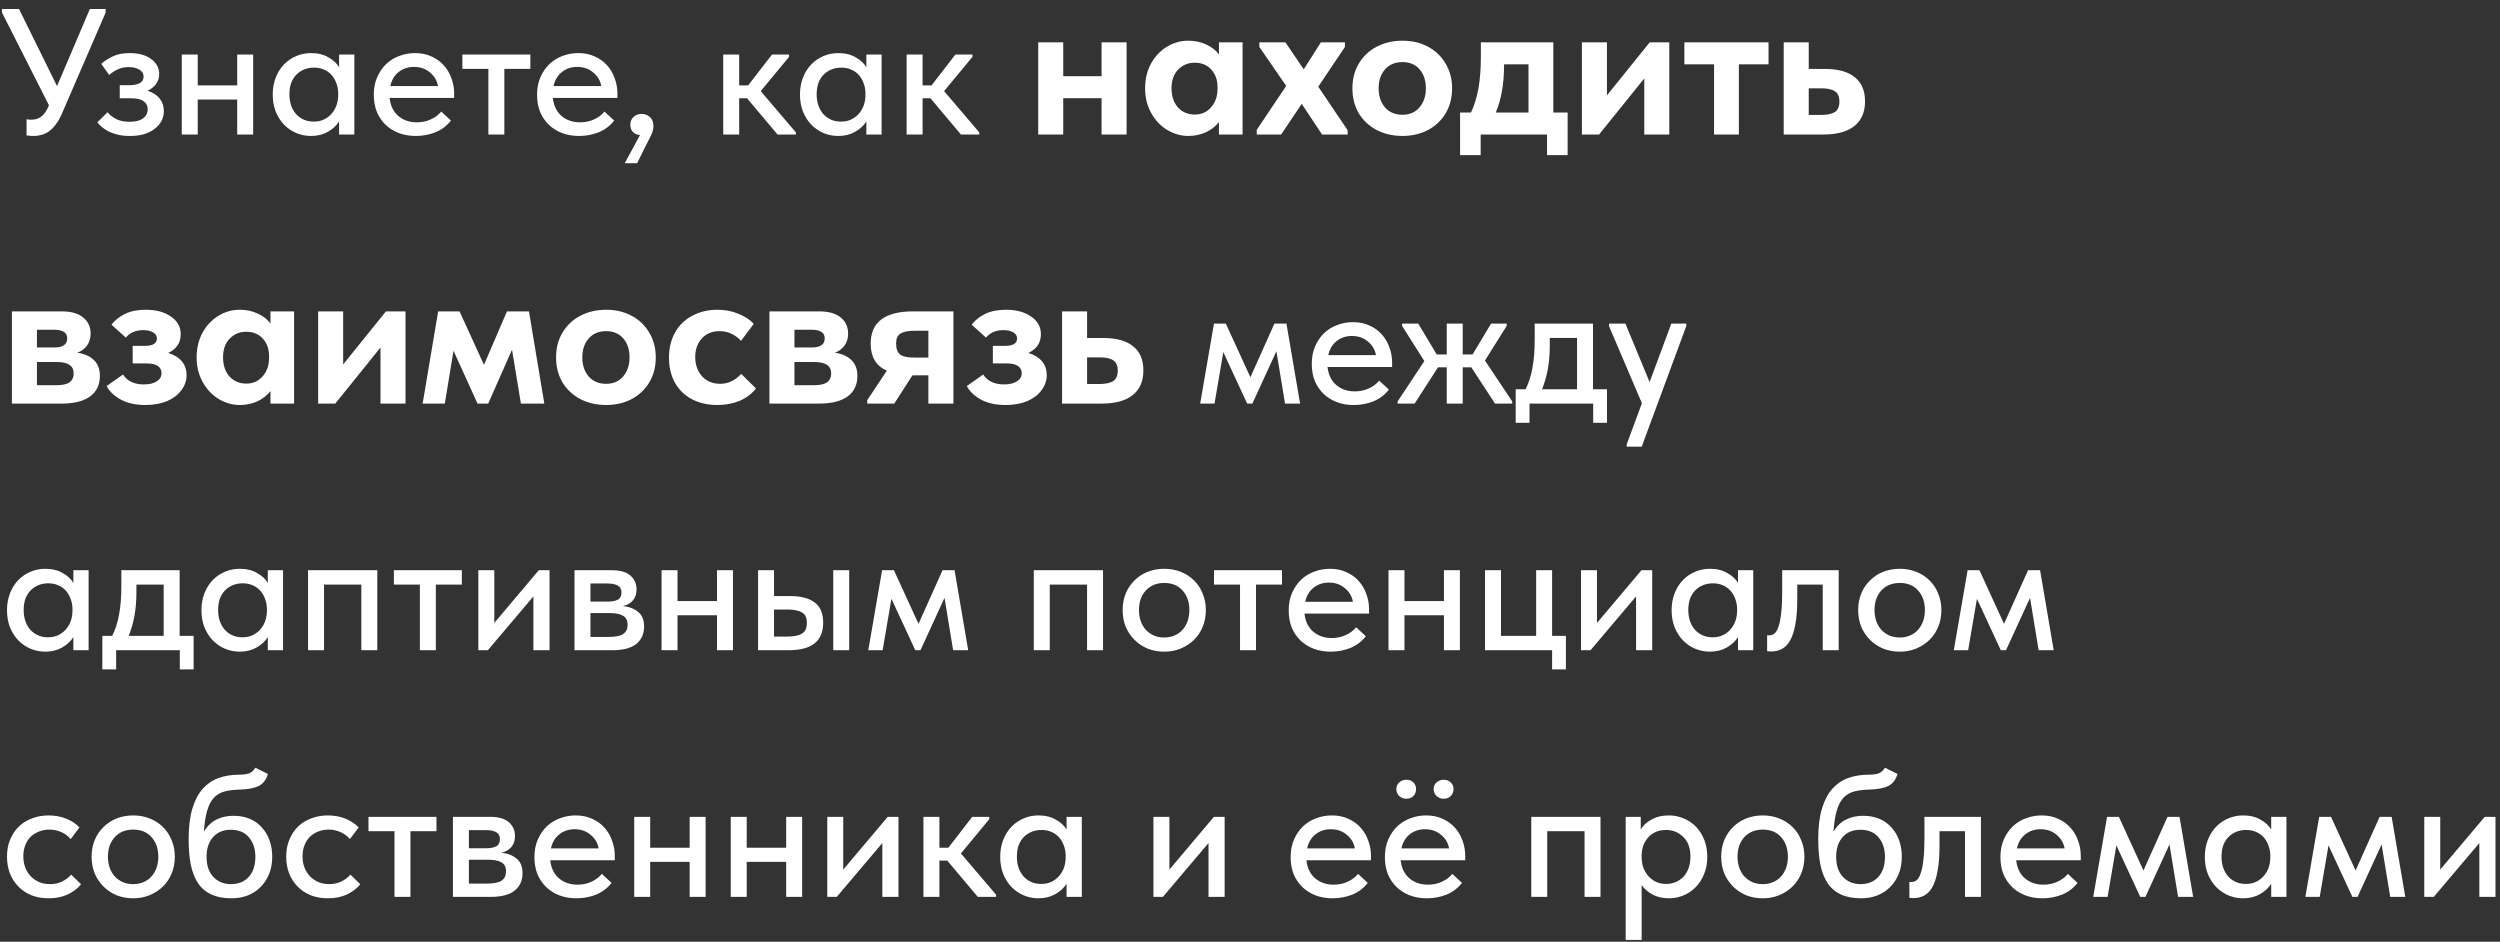<?xml version="1.0" encoding="UTF-8"?> <svg xmlns="http://www.w3.org/2000/svg" width="223" height="84" viewBox="0 0 223 84" fill="none"><rect x="0" y="0" width="223" height="84" fill="#333333" stroke="none"/><path d="M3.008 12.128C2.805 12.128 2.592 12.112 2.368 12.08V10.64C2.464 10.651 2.555 10.661 2.64 10.672C2.725 10.672 2.8 10.672 2.864 10.672C3.163 10.672 3.435 10.581 3.68 10.4C3.925 10.219 4.139 9.92 4.32 9.504L4.368 9.392L0.176 1.12V0.8H1.696L5.088 7.68L8.016 0.8H9.424V1.12L5.52 10.144C5.349 10.539 5.163 10.864 4.96 11.12C4.768 11.376 4.565 11.579 4.352 11.728C4.139 11.877 3.92 11.979 3.696 12.032C3.472 12.096 3.243 12.128 3.008 12.128ZM11.576 12.128C11.192 12.128 10.84 12.091 10.52 12.016C10.211 11.941 9.933 11.845 9.688 11.728C9.453 11.6 9.251 11.467 9.08 11.328C8.92 11.179 8.787 11.04 8.68 10.912L9.592 10.016C9.795 10.261 10.056 10.464 10.376 10.624C10.696 10.784 11.091 10.864 11.56 10.864C12.083 10.864 12.483 10.763 12.76 10.56C13.037 10.357 13.176 10.085 13.176 9.744C13.176 9.456 13.059 9.221 12.824 9.04C12.589 8.859 12.216 8.768 11.704 8.768H10.68V7.6H11.512C11.907 7.6 12.222 7.541 12.456 7.424C12.691 7.296 12.808 7.093 12.808 6.816C12.808 6.56 12.68 6.357 12.424 6.208C12.179 6.059 11.859 5.984 11.464 5.984C11.123 5.984 10.808 6.048 10.52 6.176C10.243 6.304 9.981 6.475 9.736 6.688L9.032 5.696C9.299 5.451 9.635 5.232 10.04 5.04C10.445 4.837 10.952 4.736 11.56 4.736C12.371 4.736 13.011 4.912 13.48 5.264C13.96 5.616 14.2 6.064 14.2 6.608C14.2 6.949 14.104 7.248 13.912 7.504C13.731 7.749 13.48 7.947 13.16 8.096C13.64 8.245 14.003 8.48 14.248 8.8C14.493 9.109 14.616 9.477 14.616 9.904C14.616 10.213 14.547 10.507 14.408 10.784C14.27 11.051 14.067 11.285 13.8 11.488C13.544 11.691 13.229 11.851 12.856 11.968C12.483 12.075 12.056 12.128 11.576 12.128ZM21.158 8.88H17.638V12H16.214V4.864H17.638V7.616H21.158V4.864H22.582V12H21.158V8.88ZM27.735 12.128C27.287 12.128 26.855 12.043 26.439 11.872C26.034 11.701 25.671 11.456 25.351 11.136C25.042 10.816 24.791 10.427 24.599 9.968C24.418 9.509 24.327 8.997 24.327 8.432C24.327 7.877 24.418 7.371 24.599 6.912C24.78 6.453 25.026 6.064 25.335 5.744C25.645 5.424 26.002 5.179 26.407 5.008C26.823 4.827 27.266 4.736 27.735 4.736C28.354 4.736 28.877 4.864 29.303 5.12C29.741 5.365 30.055 5.659 30.247 6V4.864H31.607V12H30.247V10.832C30.012 11.205 29.677 11.515 29.239 11.76C28.812 12.005 28.311 12.128 27.735 12.128ZM27.975 10.848C28.327 10.848 28.637 10.784 28.903 10.656C29.18 10.517 29.41 10.341 29.591 10.128C29.783 9.904 29.927 9.653 30.023 9.376C30.119 9.088 30.167 8.789 30.167 8.48V8.24C30.157 7.941 30.098 7.659 29.991 7.392C29.895 7.125 29.756 6.891 29.575 6.688C29.394 6.485 29.17 6.325 28.903 6.208C28.637 6.091 28.338 6.032 28.007 6.032C27.698 6.032 27.41 6.085 27.143 6.192C26.877 6.299 26.642 6.453 26.439 6.656C26.247 6.848 26.093 7.093 25.975 7.392C25.869 7.691 25.815 8.032 25.815 8.416C25.815 8.789 25.869 9.125 25.975 9.424C26.082 9.723 26.231 9.979 26.423 10.192C26.615 10.395 26.839 10.555 27.095 10.672C27.362 10.789 27.655 10.848 27.975 10.848ZM37.087 12.128C36.543 12.128 36.041 12.043 35.583 11.872C35.135 11.701 34.74 11.456 34.399 11.136C34.068 10.816 33.807 10.432 33.615 9.984C33.433 9.525 33.343 9.013 33.343 8.448C33.343 7.861 33.444 7.339 33.647 6.88C33.849 6.421 34.116 6.032 34.447 5.712C34.788 5.392 35.177 5.152 35.615 4.992C36.063 4.821 36.532 4.736 37.023 4.736C37.577 4.736 38.068 4.837 38.495 5.04C38.932 5.232 39.3 5.499 39.599 5.84C39.897 6.171 40.121 6.555 40.271 6.992C40.431 7.419 40.511 7.867 40.511 8.336V8.736H34.751C34.825 9.419 35.081 9.952 35.519 10.336C35.967 10.72 36.521 10.912 37.183 10.912C37.631 10.912 38.041 10.827 38.415 10.656C38.799 10.485 39.113 10.251 39.359 9.952L40.223 10.752C39.871 11.211 39.417 11.557 38.863 11.792C38.308 12.016 37.716 12.128 37.087 12.128ZM36.927 5.968C36.393 5.968 35.935 6.123 35.551 6.432C35.177 6.731 34.932 7.147 34.815 7.68H39.071C38.985 7.189 38.745 6.784 38.351 6.464C37.967 6.133 37.492 5.968 36.927 5.968ZM43.563 6.144H41.243V4.864H47.307V6.144H44.987V12H43.563V6.144ZM51.649 12.128C51.105 12.128 50.604 12.043 50.145 11.872C49.697 11.701 49.303 11.456 48.961 11.136C48.631 10.816 48.369 10.432 48.177 9.984C47.996 9.525 47.905 9.013 47.905 8.448C47.905 7.861 48.007 7.339 48.209 6.88C48.412 6.421 48.679 6.032 49.009 5.712C49.351 5.392 49.74 5.152 50.177 4.992C50.625 4.821 51.095 4.736 51.585 4.736C52.14 4.736 52.631 4.837 53.057 5.04C53.495 5.232 53.863 5.499 54.161 5.84C54.46 6.171 54.684 6.555 54.833 6.992C54.993 7.419 55.073 7.867 55.073 8.336V8.736H49.313C49.388 9.419 49.644 9.952 50.081 10.336C50.529 10.72 51.084 10.912 51.745 10.912C52.193 10.912 52.604 10.827 52.977 10.656C53.361 10.485 53.676 10.251 53.921 9.952L54.785 10.752C54.433 11.211 53.98 11.557 53.425 11.792C52.871 12.016 52.279 12.128 51.649 12.128ZM51.489 5.968C50.956 5.968 50.497 6.123 50.113 6.432C49.74 6.731 49.495 7.147 49.377 7.68H53.633C53.548 7.189 53.308 6.784 52.913 6.464C52.529 6.133 52.055 5.968 51.489 5.968ZM57.087 12.048C56.799 12.016 56.58 11.915 56.431 11.744C56.292 11.573 56.223 11.371 56.223 11.136C56.223 10.848 56.319 10.613 56.511 10.432C56.714 10.251 56.948 10.16 57.215 10.16C57.524 10.16 57.78 10.256 57.983 10.448C58.186 10.64 58.287 10.901 58.287 11.232C58.287 11.509 58.207 11.808 58.047 12.128C57.887 12.459 57.674 12.88 57.407 13.392L56.831 14.56H55.727L57.087 12.048ZM64.511 4.864H65.935V7.616H66.735L68.863 4.864H70.383V5.072L67.855 8.128L70.991 11.808V12H69.359L66.639 8.768H65.935V12H64.511V4.864ZM74.766 12.128C74.318 12.128 73.886 12.043 73.47 11.872C73.065 11.701 72.702 11.456 72.382 11.136C72.073 10.816 71.822 10.427 71.63 9.968C71.449 9.509 71.358 8.997 71.358 8.432C71.358 7.877 71.449 7.371 71.63 6.912C71.812 6.453 72.057 6.064 72.366 5.744C72.676 5.424 73.033 5.179 73.438 5.008C73.854 4.827 74.297 4.736 74.766 4.736C75.385 4.736 75.908 4.864 76.334 5.12C76.772 5.365 77.086 5.659 77.278 6V4.864H78.638V12H77.278V10.832C77.044 11.205 76.708 11.515 76.27 11.76C75.844 12.005 75.342 12.128 74.766 12.128ZM75.006 10.848C75.358 10.848 75.668 10.784 75.934 10.656C76.212 10.517 76.441 10.341 76.622 10.128C76.814 9.904 76.958 9.653 77.054 9.376C77.15 9.088 77.198 8.789 77.198 8.48V8.24C77.188 7.941 77.129 7.659 77.022 7.392C76.926 7.125 76.788 6.891 76.606 6.688C76.425 6.485 76.201 6.325 75.934 6.208C75.668 6.091 75.369 6.032 75.038 6.032C74.729 6.032 74.441 6.085 74.174 6.192C73.908 6.299 73.673 6.453 73.47 6.656C73.278 6.848 73.124 7.093 73.006 7.392C72.9 7.691 72.846 8.032 72.846 8.416C72.846 8.789 72.9 9.125 73.006 9.424C73.113 9.723 73.262 9.979 73.454 10.192C73.646 10.395 73.87 10.555 74.126 10.672C74.393 10.789 74.686 10.848 75.006 10.848ZM80.87 4.864H82.294V7.616H83.094L85.222 4.864H86.742V5.072L84.214 8.128L87.35 11.808V12H85.718L82.998 8.768H82.294V12H80.87V4.864ZM98.261 3.774H100.493V12H98.261V8.76H94.841V12H92.609V3.774H94.841V6.798H98.261V3.774ZM108.731 3.774H110.837V12H108.731V10.884C108.431 11.268 108.041 11.574 107.561 11.802C107.081 12.018 106.559 12.126 105.995 12.126C105.335 12.126 104.705 11.946 104.105 11.586C103.517 11.226 103.043 10.722 102.683 10.074C102.323 9.426 102.143 8.694 102.143 7.878C102.143 7.062 102.317 6.33 102.665 5.682C103.025 5.034 103.499 4.53 104.087 4.17C104.675 3.81 105.311 3.63 105.995 3.63C106.583 3.63 107.117 3.744 107.597 3.972C108.077 4.188 108.455 4.482 108.731 4.854V3.774ZM108.605 7.914V7.77C108.605 7.134 108.419 6.612 108.047 6.204C107.675 5.796 107.183 5.592 106.571 5.592C105.983 5.592 105.491 5.796 105.095 6.204C104.699 6.6 104.501 7.158 104.501 7.878C104.501 8.586 104.693 9.156 105.077 9.588C105.473 10.008 105.971 10.218 106.571 10.218C107.171 10.218 107.657 10.002 108.029 9.57C108.413 9.138 108.605 8.586 108.605 7.914ZM120.2 11.604L120.218 12H117.932L116.114 9.264L114.278 12H112.1V11.586L114.728 7.662L112.334 4.188V3.774H114.656L116.294 6.186L117.824 3.774H119.966V4.188L117.59 7.734L120.2 11.604ZM120.635 7.878C120.635 7.038 120.827 6.3 121.211 5.664C121.595 5.016 122.123 4.518 122.795 4.17C123.479 3.81 124.247 3.63 125.099 3.63C125.951 3.63 126.713 3.81 127.385 4.17C128.057 4.53 128.579 5.034 128.951 5.682C129.335 6.318 129.527 7.05 129.527 7.878C129.527 8.718 129.335 9.462 128.951 10.11C128.567 10.746 128.039 11.244 127.367 11.604C126.695 11.952 125.939 12.126 125.099 12.126C124.235 12.126 123.461 11.946 122.777 11.586C122.105 11.226 121.577 10.728 121.193 10.092C120.821 9.444 120.635 8.706 120.635 7.878ZM127.187 7.878C127.187 7.182 127.001 6.618 126.629 6.186C126.257 5.754 125.747 5.538 125.099 5.538C124.439 5.538 123.917 5.76 123.533 6.204C123.161 6.636 122.975 7.194 122.975 7.878C122.975 8.562 123.161 9.126 123.533 9.57C123.917 10.014 124.439 10.236 125.099 10.236C125.735 10.236 126.239 10.02 126.611 9.588C126.995 9.144 127.187 8.574 127.187 7.878ZM138.555 10.038H139.833V13.836H137.997V12H132.075V13.836H130.239V10.038H131.211C131.511 9.402 131.733 8.682 131.877 7.878C132.021 7.074 132.093 6.126 132.093 5.034V3.774H138.555V10.038ZM134.163 5.79C134.163 7.458 133.917 8.874 133.425 10.038H136.341V5.736H134.163V5.79ZM143.339 8.508L147.155 3.774H148.901V12H146.669V6.996L142.637 12H141.107V3.774H143.339V8.508ZM155.107 12H152.893V5.736H150.247V3.774H157.753V5.736H155.107V12ZM159.107 12V3.774H161.339V6.15H162.797C163.961 6.15 164.843 6.396 165.443 6.888C166.055 7.368 166.361 8.088 166.361 9.048C166.361 10.008 166.043 10.74 165.407 11.244C164.783 11.748 163.853 12 162.617 12H159.107ZM162.401 10.254C162.965 10.254 163.385 10.17 163.661 10.002C163.937 9.822 164.075 9.504 164.075 9.048C164.075 8.616 163.943 8.316 163.679 8.148C163.427 7.968 163.025 7.878 162.473 7.878H161.339V10.254H162.401ZM8.91 33.534C8.91 34.326 8.616 34.938 8.028 35.37C7.44 35.79 6.594 36 5.49 36H1.062V27.774H5.508C6.336 27.774 6.972 27.954 7.416 28.314C7.86 28.674 8.082 29.154 8.082 29.754C8.082 30.174 7.974 30.534 7.758 30.834C7.542 31.122 7.254 31.332 6.894 31.464C7.518 31.548 8.01 31.764 8.37 32.112C8.73 32.448 8.91 32.922 8.91 33.534ZM4.824 29.412H3.294V30.996H4.842C5.61 30.996 5.994 30.726 5.994 30.186C5.994 29.922 5.898 29.73 5.706 29.61C5.514 29.478 5.22 29.412 4.824 29.412ZM5.004 34.362C5.556 34.362 5.952 34.278 6.192 34.11C6.444 33.93 6.57 33.666 6.57 33.318C6.57 32.958 6.444 32.7 6.192 32.544C5.952 32.376 5.574 32.292 5.058 32.292H3.294V34.362H5.004ZM16.641 33.462C16.641 33.954 16.485 34.404 16.173 34.812C15.873 35.22 15.447 35.544 14.895 35.784C14.343 36.012 13.701 36.126 12.969 36.126C12.081 36.126 11.337 35.958 10.737 35.622C10.149 35.286 9.741 34.89 9.513 34.434L10.971 33.408C11.355 33.996 11.973 34.29 12.825 34.29C13.317 34.29 13.701 34.2 13.977 34.02C14.265 33.84 14.409 33.594 14.409 33.282C14.409 33.018 14.301 32.808 14.085 32.652C13.869 32.496 13.533 32.418 13.077 32.418H11.835V30.852H12.915C13.635 30.852 13.995 30.63 13.995 30.186C13.995 29.958 13.881 29.778 13.653 29.646C13.437 29.514 13.143 29.448 12.771 29.448C12.111 29.448 11.595 29.67 11.223 30.114L9.945 28.962C10.245 28.566 10.641 28.248 11.133 28.008C11.637 27.756 12.261 27.63 13.005 27.63C13.929 27.63 14.679 27.834 15.255 28.242C15.831 28.638 16.119 29.16 16.119 29.808C16.119 30.576 15.747 31.134 15.003 31.482C15.543 31.65 15.951 31.902 16.227 32.238C16.503 32.574 16.641 32.982 16.641 33.462ZM24.127 27.774H26.233V36H24.127V34.884C23.827 35.268 23.437 35.574 22.957 35.802C22.477 36.018 21.955 36.126 21.391 36.126C20.731 36.126 20.101 35.946 19.501 35.586C18.913 35.226 18.439 34.722 18.079 34.074C17.719 33.426 17.539 32.694 17.539 31.878C17.539 31.062 17.713 30.33 18.061 29.682C18.421 29.034 18.895 28.53 19.483 28.17C20.071 27.81 20.707 27.63 21.391 27.63C21.979 27.63 22.513 27.744 22.993 27.972C23.473 28.188 23.851 28.482 24.127 28.854V27.774ZM24.001 31.914V31.77C24.001 31.134 23.815 30.612 23.443 30.204C23.071 29.796 22.579 29.592 21.967 29.592C21.379 29.592 20.887 29.796 20.491 30.204C20.095 30.6 19.897 31.158 19.897 31.878C19.897 32.586 20.089 33.156 20.473 33.588C20.869 34.008 21.367 34.218 21.967 34.218C22.567 34.218 23.053 34.002 23.425 33.57C23.809 33.138 24.001 32.586 24.001 31.914ZM30.61 32.508L34.426 27.774H36.172V36H33.94V30.996L29.908 36H28.378V27.774H30.61V32.508ZM39.678 36H37.699L39.084 27.774H40.992L43.17 32.544L45.222 27.774H47.184L48.553 36H46.465L45.672 31.194L43.548 36H42.594L40.453 31.284L39.678 36ZM49.602 31.878C49.602 31.038 49.794 30.3 50.178 29.664C50.562 29.016 51.09 28.518 51.762 28.17C52.446 27.81 53.214 27.63 54.066 27.63C54.918 27.63 55.68 27.81 56.352 28.17C57.024 28.53 57.546 29.034 57.918 29.682C58.302 30.318 58.494 31.05 58.494 31.878C58.494 32.718 58.302 33.462 57.918 34.11C57.534 34.746 57.006 35.244 56.334 35.604C55.662 35.952 54.906 36.126 54.066 36.126C53.202 36.126 52.428 35.946 51.744 35.586C51.072 35.226 50.544 34.728 50.16 34.092C49.788 33.444 49.602 32.706 49.602 31.878ZM56.154 31.878C56.154 31.182 55.968 30.618 55.596 30.186C55.224 29.754 54.714 29.538 54.066 29.538C53.406 29.538 52.884 29.76 52.5 30.204C52.128 30.636 51.942 31.194 51.942 31.878C51.942 32.562 52.128 33.126 52.5 33.57C52.884 34.014 53.406 34.236 54.066 34.236C54.702 34.236 55.206 34.02 55.578 33.588C55.962 33.144 56.154 32.574 56.154 31.878ZM59.674 31.914C59.674 31.038 59.86 30.276 60.232 29.628C60.604 28.98 61.12 28.488 61.78 28.152C62.44 27.804 63.178 27.63 63.994 27.63C64.678 27.63 65.302 27.75 65.866 27.99C66.442 28.218 66.898 28.518 67.234 28.89L66.1 30.402C65.56 29.826 64.918 29.538 64.174 29.538C63.526 29.538 63.004 29.754 62.608 30.186C62.212 30.618 62.014 31.17 62.014 31.842C62.014 32.538 62.218 33.114 62.626 33.57C63.034 34.014 63.574 34.236 64.246 34.236C64.942 34.236 65.566 33.942 66.118 33.354L67.432 34.65C67.072 35.118 66.592 35.484 65.992 35.748C65.392 36 64.726 36.126 63.994 36.126C63.13 36.126 62.368 35.952 61.708 35.604C61.06 35.256 60.556 34.764 60.196 34.128C59.848 33.48 59.674 32.742 59.674 31.914ZM76.48 33.534C76.48 34.326 76.186 34.938 75.598 35.37C75.01 35.79 74.164 36 73.06 36H68.632V27.774H73.078C73.906 27.774 74.542 27.954 74.986 28.314C75.43 28.674 75.652 29.154 75.652 29.754C75.652 30.174 75.544 30.534 75.328 30.834C75.112 31.122 74.824 31.332 74.464 31.464C75.088 31.548 75.58 31.764 75.94 32.112C76.3 32.448 76.48 32.922 76.48 33.534ZM72.394 29.412H70.864V30.996H72.412C73.18 30.996 73.564 30.726 73.564 30.186C73.564 29.922 73.468 29.73 73.276 29.61C73.084 29.478 72.79 29.412 72.394 29.412ZM72.574 34.362C73.126 34.362 73.522 34.278 73.762 34.11C74.014 33.93 74.14 33.666 74.14 33.318C74.14 32.958 74.014 32.7 73.762 32.544C73.522 32.376 73.144 32.292 72.628 32.292H70.864V34.362H72.574ZM85.044 27.774V36H82.812V33.48H81.39L79.77 36H77.358V35.694L79.104 33.066C78.144 32.634 77.664 31.83 77.664 30.654C77.664 28.734 78.93 27.774 81.462 27.774H85.044ZM82.812 31.896V29.502H81.624C81.024 29.502 80.592 29.586 80.328 29.754C80.064 29.91 79.932 30.204 79.932 30.636C79.932 31.104 80.052 31.434 80.292 31.626C80.532 31.806 80.952 31.896 81.552 31.896H82.812ZM93.37 33.462C93.37 33.954 93.214 34.404 92.902 34.812C92.602 35.22 92.176 35.544 91.624 35.784C91.072 36.012 90.43 36.126 89.698 36.126C88.81 36.126 88.066 35.958 87.466 35.622C86.878 35.286 86.47 34.89 86.242 34.434L87.7 33.408C88.084 33.996 88.702 34.29 89.554 34.29C90.046 34.29 90.43 34.2 90.706 34.02C90.994 33.84 91.138 33.594 91.138 33.282C91.138 33.018 91.03 32.808 90.814 32.652C90.598 32.496 90.262 32.418 89.806 32.418H88.564V30.852H89.644C90.364 30.852 90.724 30.63 90.724 30.186C90.724 29.958 90.61 29.778 90.382 29.646C90.166 29.514 89.872 29.448 89.5 29.448C88.84 29.448 88.324 29.67 87.952 30.114L86.674 28.962C86.974 28.566 87.37 28.248 87.862 28.008C88.366 27.756 88.99 27.63 89.734 27.63C90.658 27.63 91.408 27.834 91.984 28.242C92.56 28.638 92.848 29.16 92.848 29.808C92.848 30.576 92.476 31.134 91.732 31.482C92.272 31.65 92.68 31.902 92.956 32.238C93.232 32.574 93.37 32.982 93.37 33.462ZM94.736 36V27.774H96.968V30.15H98.426C99.59 30.15 100.472 30.396 101.072 30.888C101.684 31.368 101.99 32.088 101.99 33.048C101.99 34.008 101.672 34.74 101.036 35.244C100.412 35.748 99.482 36 98.246 36H94.736ZM98.03 34.254C98.594 34.254 99.014 34.17 99.29 34.002C99.566 33.822 99.704 33.504 99.704 33.048C99.704 32.616 99.572 32.316 99.308 32.148C99.056 31.968 98.654 31.878 98.102 31.878H96.968V34.254H98.03ZM108.287 28.864H109.343L111.535 33.648L113.679 28.864H114.751L115.967 36H114.623L113.855 31.328L111.711 36H111.247L109.119 31.408L108.335 36H107.055L108.287 28.864ZM120.753 36.128C120.209 36.128 119.707 36.043 119.249 35.872C118.801 35.701 118.406 35.456 118.065 35.136C117.734 34.816 117.473 34.432 117.281 33.984C117.099 33.525 117.009 33.013 117.009 32.448C117.009 31.861 117.11 31.339 117.313 30.88C117.515 30.421 117.782 30.032 118.113 29.712C118.454 29.392 118.843 29.152 119.281 28.992C119.729 28.821 120.198 28.736 120.689 28.736C121.243 28.736 121.734 28.837 122.161 29.04C122.598 29.232 122.966 29.499 123.265 29.84C123.563 30.171 123.787 30.555 123.937 30.992C124.097 31.419 124.177 31.867 124.177 32.336V32.736H118.417C118.491 33.419 118.747 33.952 119.185 34.336C119.633 34.72 120.187 34.912 120.849 34.912C121.297 34.912 121.707 34.827 122.081 34.656C122.465 34.485 122.779 34.251 123.025 33.952L123.889 34.752C123.537 35.211 123.083 35.557 122.529 35.792C121.974 36.016 121.382 36.128 120.753 36.128ZM120.593 29.968C120.059 29.968 119.601 30.123 119.217 30.432C118.843 30.731 118.598 31.147 118.481 31.68H122.737C122.651 31.189 122.411 30.784 122.017 30.464C121.633 30.133 121.158 29.968 120.593 29.968ZM124.667 35.808L127.051 32.208L125.067 29.072V28.864H126.507L128.155 31.616H129.051V28.864H130.475V31.616H131.355L133.003 28.864H134.395V29.072L132.459 32.16L134.891 35.808V36H133.355L131.243 32.768H130.475V36H129.051V32.768H128.267L126.187 36H124.667V35.808ZM135.2 34.72H136.08C136.357 34.176 136.56 33.552 136.688 32.848C136.827 32.133 136.896 31.275 136.896 30.272V28.864H142.096V34.72H143.344V37.712H142.112V36H136.432V37.712H135.2V34.72ZM138.24 30.8C138.24 31.589 138.181 32.304 138.064 32.944C137.947 33.573 137.776 34.165 137.552 34.72H140.672V30.144H138.24V30.8ZM145.098 39.648L146.458 35.968L143.53 29.104V28.864H144.986L147.146 34.08L149.082 28.864H150.426L150.41 29.104L146.442 39.84H145.098V39.648ZM4.032 58.128C3.584 58.128 3.152 58.043 2.736 57.872C2.331 57.701 1.968 57.456 1.648 57.136C1.339 56.816 1.088 56.427 0.896 55.968C0.715 55.509 0.624 54.997 0.624 54.432C0.624 53.877 0.715 53.371 0.896 52.912C1.077 52.453 1.323 52.064 1.632 51.744C1.941 51.424 2.299 51.179 2.704 51.008C3.12 50.827 3.563 50.736 4.032 50.736C4.651 50.736 5.173 50.864 5.6 51.12C6.037 51.365 6.352 51.659 6.544 52V50.864H7.904V58H6.544V56.832C6.309 57.205 5.973 57.515 5.536 57.76C5.109 58.005 4.608 58.128 4.032 58.128ZM4.272 56.848C4.624 56.848 4.933 56.784 5.2 56.656C5.477 56.517 5.707 56.341 5.888 56.128C6.08 55.904 6.224 55.653 6.32 55.376C6.416 55.088 6.464 54.789 6.464 54.48V54.24C6.453 53.941 6.395 53.659 6.288 53.392C6.192 53.125 6.053 52.891 5.872 52.688C5.691 52.485 5.467 52.325 5.2 52.208C4.933 52.091 4.635 52.032 4.304 52.032C3.995 52.032 3.707 52.085 3.44 52.192C3.173 52.299 2.939 52.453 2.736 52.656C2.544 52.848 2.389 53.093 2.272 53.392C2.165 53.691 2.112 54.032 2.112 54.416C2.112 54.789 2.165 55.125 2.272 55.424C2.379 55.723 2.528 55.979 2.72 56.192C2.912 56.395 3.136 56.555 3.392 56.672C3.659 56.789 3.952 56.848 4.272 56.848ZM9.128 56.72H10.008C10.285 56.176 10.488 55.552 10.616 54.848C10.754 54.133 10.824 53.275 10.824 52.272V50.864H16.024V56.72H17.272V59.712H16.04V58H10.36V59.712H9.128V56.72ZM12.168 52.8C12.168 53.589 12.109 54.304 11.992 54.944C11.874 55.573 11.704 56.165 11.48 56.72H14.6V52.144H12.168V52.8ZM21.376 58.128C20.928 58.128 20.496 58.043 20.08 57.872C19.674 57.701 19.312 57.456 18.992 57.136C18.682 56.816 18.432 56.427 18.24 55.968C18.058 55.509 17.968 54.997 17.968 54.432C17.968 53.877 18.058 53.371 18.24 52.912C18.421 52.453 18.666 52.064 18.976 51.744C19.285 51.424 19.642 51.179 20.048 51.008C20.464 50.827 20.906 50.736 21.376 50.736C21.994 50.736 22.517 50.864 22.944 51.12C23.381 51.365 23.696 51.659 23.888 52V50.864H25.248V58H23.888V56.832C23.653 57.205 23.317 57.515 22.88 57.76C22.453 58.005 21.952 58.128 21.376 58.128ZM21.616 56.848C21.968 56.848 22.277 56.784 22.544 56.656C22.821 56.517 23.05 56.341 23.232 56.128C23.424 55.904 23.568 55.653 23.664 55.376C23.76 55.088 23.808 54.789 23.808 54.48V54.24C23.797 53.941 23.738 53.659 23.632 53.392C23.536 53.125 23.397 52.891 23.216 52.688C23.034 52.485 22.81 52.325 22.544 52.208C22.277 52.091 21.978 52.032 21.648 52.032C21.338 52.032 21.05 52.085 20.784 52.192C20.517 52.299 20.282 52.453 20.08 52.656C19.888 52.848 19.733 53.093 19.616 53.392C19.509 53.691 19.456 54.032 19.456 54.416C19.456 54.789 19.509 55.125 19.616 55.424C19.722 55.723 19.872 55.979 20.064 56.192C20.256 56.395 20.48 56.555 20.736 56.672C21.002 56.789 21.296 56.848 21.616 56.848ZM27.479 50.864H33.655V58H32.231V52.144H28.903V58H27.479V50.864ZM37.453 52.144H35.133V50.864H41.197V52.144H38.877V58H37.453V52.144ZM42.667 50.864H44.091V55.568L48.059 50.864H49.019V58H47.579V53.2L43.515 58H42.667V50.864ZM51.245 50.864H54.589C55.325 50.864 55.874 51.024 56.237 51.344C56.6 51.664 56.781 52.075 56.781 52.576C56.781 52.981 56.669 53.312 56.445 53.568C56.232 53.813 55.938 53.979 55.565 54.064C56.109 54.117 56.557 54.288 56.909 54.576C57.272 54.853 57.453 55.291 57.453 55.888C57.453 56.56 57.213 57.083 56.733 57.456C56.264 57.819 55.565 58 54.637 58H51.245V50.864ZM52.669 54.688V56.816H54.269C54.877 56.816 55.314 56.731 55.581 56.56C55.848 56.379 55.981 56.101 55.981 55.728C55.981 55.344 55.848 55.077 55.581 54.928C55.314 54.768 54.92 54.688 54.397 54.688H52.669ZM52.669 52.048V53.664H54.189C54.594 53.664 54.904 53.605 55.117 53.488C55.33 53.371 55.437 53.157 55.437 52.848C55.437 52.56 55.33 52.357 55.117 52.24C54.914 52.112 54.6 52.048 54.173 52.048H52.669ZM63.955 54.88H60.435V58H59.011V50.864H60.435V53.616H63.955V50.864H65.379V58H63.955V54.88ZM70.468 53.168C71.439 53.168 72.175 53.36 72.676 53.744C73.177 54.117 73.428 54.72 73.428 55.552C73.428 56.363 73.172 56.976 72.66 57.392C72.159 57.797 71.375 58 70.308 58H67.62V50.864H69.044V53.168H70.468ZM74.324 50.864H75.748V58H74.324V50.864ZM70.116 56.784C70.393 56.784 70.644 56.768 70.868 56.736C71.103 56.704 71.3 56.645 71.46 56.56C71.631 56.475 71.759 56.352 71.844 56.192C71.929 56.021 71.972 55.808 71.972 55.552C71.972 55.093 71.823 54.784 71.524 54.624C71.225 54.453 70.793 54.368 70.228 54.368H69.044V56.784H70.116ZM78.683 50.864H79.739L81.931 55.648L84.075 50.864H85.147L86.363 58H85.019L84.251 53.328L82.107 58H81.643L79.515 53.408L78.731 58H77.451L78.683 50.864ZM92.214 50.864H98.39V58H96.966V52.144H93.638V58H92.214V50.864ZM103.852 58.128C103.318 58.128 102.822 58.037 102.364 57.856C101.916 57.664 101.526 57.403 101.196 57.072C100.865 56.741 100.604 56.352 100.412 55.904C100.23 55.445 100.14 54.949 100.14 54.416C100.14 53.883 100.23 53.392 100.412 52.944C100.604 52.485 100.865 52.096 101.196 51.776C101.526 51.445 101.916 51.189 102.364 51.008C102.822 50.827 103.318 50.736 103.852 50.736C104.385 50.736 104.876 50.827 105.324 51.008C105.782 51.189 106.177 51.445 106.508 51.776C106.838 52.096 107.094 52.485 107.276 52.944C107.468 53.392 107.564 53.883 107.564 54.416C107.564 54.96 107.468 55.461 107.276 55.92C107.094 56.368 106.833 56.757 106.492 57.088C106.161 57.408 105.766 57.664 105.308 57.856C104.86 58.037 104.374 58.128 103.852 58.128ZM103.852 56.864C104.182 56.864 104.486 56.805 104.764 56.688C105.041 56.571 105.276 56.405 105.468 56.192C105.67 55.968 105.825 55.707 105.932 55.408C106.038 55.109 106.092 54.779 106.092 54.416C106.092 53.701 105.889 53.12 105.484 52.672C105.089 52.224 104.545 52 103.852 52C103.169 52 102.62 52.224 102.204 52.672C101.798 53.12 101.596 53.701 101.596 54.416C101.596 54.768 101.649 55.099 101.756 55.408C101.862 55.707 102.012 55.963 102.204 56.176C102.406 56.389 102.646 56.56 102.924 56.688C103.201 56.805 103.51 56.864 103.852 56.864ZM110.61 52.144H108.29V50.864H114.354V52.144H112.034V58H110.61V52.144ZM118.696 58.128C118.152 58.128 117.651 58.043 117.192 57.872C116.744 57.701 116.349 57.456 116.008 57.136C115.677 56.816 115.416 56.432 115.224 55.984C115.043 55.525 114.952 55.013 114.952 54.448C114.952 53.861 115.053 53.339 115.256 52.88C115.459 52.421 115.725 52.032 116.056 51.712C116.397 51.392 116.787 51.152 117.224 50.992C117.672 50.821 118.141 50.736 118.632 50.736C119.187 50.736 119.677 50.837 120.104 51.04C120.541 51.232 120.909 51.499 121.208 51.84C121.507 52.171 121.731 52.555 121.88 52.992C122.04 53.419 122.12 53.867 122.12 54.336V54.736H116.36C116.435 55.419 116.691 55.952 117.128 56.336C117.576 56.72 118.131 56.912 118.792 56.912C119.24 56.912 119.651 56.827 120.024 56.656C120.408 56.485 120.723 56.251 120.968 55.952L121.832 56.752C121.48 57.211 121.027 57.557 120.472 57.792C119.917 58.016 119.325 58.128 118.696 58.128ZM118.536 51.968C118.003 51.968 117.544 52.123 117.16 52.432C116.787 52.731 116.541 53.147 116.424 53.68H120.68C120.595 53.189 120.355 52.784 119.96 52.464C119.576 52.133 119.101 51.968 118.536 51.968ZM128.798 54.88H125.278V58H123.854V50.864H125.278V53.616H128.798V50.864H130.222V58H128.798V54.88ZM138.448 58H132.464V50.864H133.888V56.72H137.024V50.864H138.448V56.72H139.68V59.712H138.448V58ZM141.026 50.864H142.45V55.568L146.418 50.864H147.378V58H145.938V53.2L141.874 58H141.026V50.864ZM152.516 58.128C152.068 58.128 151.636 58.043 151.22 57.872C150.815 57.701 150.452 57.456 150.132 57.136C149.823 56.816 149.572 56.427 149.38 55.968C149.199 55.509 149.108 54.997 149.108 54.432C149.108 53.877 149.199 53.371 149.38 52.912C149.562 52.453 149.807 52.064 150.116 51.744C150.426 51.424 150.783 51.179 151.188 51.008C151.604 50.827 152.047 50.736 152.516 50.736C153.135 50.736 153.658 50.864 154.084 51.12C154.522 51.365 154.836 51.659 155.028 52V50.864H156.388V58H155.028V56.832C154.794 57.205 154.458 57.515 154.02 57.76C153.594 58.005 153.092 58.128 152.516 58.128ZM152.756 56.848C153.108 56.848 153.418 56.784 153.684 56.656C153.962 56.517 154.191 56.341 154.372 56.128C154.564 55.904 154.708 55.653 154.804 55.376C154.9 55.088 154.948 54.789 154.948 54.48V54.24C154.938 53.941 154.879 53.659 154.772 53.392C154.676 53.125 154.538 52.891 154.356 52.688C154.175 52.485 153.951 52.325 153.684 52.208C153.418 52.091 153.119 52.032 152.788 52.032C152.479 52.032 152.191 52.085 151.924 52.192C151.658 52.299 151.423 52.453 151.22 52.656C151.028 52.848 150.874 53.093 150.756 53.392C150.65 53.691 150.596 54.032 150.596 54.416C150.596 54.789 150.65 55.125 150.756 55.424C150.863 55.723 151.012 55.979 151.204 56.192C151.396 56.395 151.62 56.555 151.876 56.672C152.143 56.789 152.436 56.848 152.756 56.848ZM157.996 58.112C157.9 58.112 157.825 58.107 157.772 58.096C157.719 58.096 157.671 58.091 157.628 58.08V56.656C157.671 56.667 157.708 56.672 157.74 56.672C157.783 56.672 157.815 56.672 157.836 56.672C157.996 56.672 158.145 56.619 158.284 56.512C158.423 56.395 158.54 56.192 158.636 55.904C158.743 55.616 158.823 55.221 158.876 54.72C158.94 54.219 158.972 53.573 158.972 52.784V50.864H164.012V58H162.588V52.144H160.316V53.472C160.316 54.368 160.257 55.115 160.14 55.712C160.033 56.299 159.879 56.773 159.676 57.136C159.473 57.488 159.228 57.739 158.94 57.888C158.652 58.037 158.337 58.112 157.996 58.112ZM169.461 58.128C168.928 58.128 168.432 58.037 167.973 57.856C167.525 57.664 167.136 57.403 166.805 57.072C166.474 56.741 166.213 56.352 166.021 55.904C165.84 55.445 165.749 54.949 165.749 54.416C165.749 53.883 165.84 53.392 166.021 52.944C166.213 52.485 166.474 52.096 166.805 51.776C167.136 51.445 167.525 51.189 167.973 51.008C168.432 50.827 168.928 50.736 169.461 50.736C169.994 50.736 170.485 50.827 170.933 51.008C171.392 51.189 171.786 51.445 172.117 51.776C172.448 52.096 172.704 52.485 172.885 52.944C173.077 53.392 173.173 53.883 173.173 54.416C173.173 54.96 173.077 55.461 172.885 55.92C172.704 56.368 172.442 56.757 172.101 57.088C171.77 57.408 171.376 57.664 170.917 57.856C170.469 58.037 169.984 58.128 169.461 58.128ZM169.461 56.864C169.792 56.864 170.096 56.805 170.373 56.688C170.65 56.571 170.885 56.405 171.077 56.192C171.28 55.968 171.434 55.707 171.541 55.408C171.648 55.109 171.701 54.779 171.701 54.416C171.701 53.701 171.498 53.12 171.093 52.672C170.698 52.224 170.154 52 169.461 52C168.778 52 168.229 52.224 167.813 52.672C167.408 53.12 167.205 53.701 167.205 54.416C167.205 54.768 167.258 55.099 167.365 55.408C167.472 55.707 167.621 55.963 167.813 56.176C168.016 56.389 168.256 56.56 168.533 56.688C168.81 56.805 169.12 56.864 169.461 56.864ZM175.511 50.864H176.567L178.759 55.648L180.903 50.864H181.975L183.191 58H181.847L181.079 53.328L178.935 58H178.471L176.343 53.408L175.559 58H174.279L175.511 50.864ZM4.336 80.128C3.771 80.128 3.259 80.037 2.8 79.856C2.341 79.664 1.952 79.403 1.632 79.072C1.312 78.741 1.061 78.352 0.88 77.904C0.709 77.445 0.624 76.949 0.624 76.416C0.624 75.84 0.72 75.328 0.912 74.88C1.104 74.421 1.365 74.032 1.696 73.712C2.037 73.392 2.432 73.152 2.88 72.992C3.328 72.821 3.813 72.736 4.336 72.736C4.901 72.736 5.424 72.832 5.904 73.024C6.384 73.216 6.779 73.477 7.088 73.808L6.304 74.848C6.08 74.581 5.803 74.373 5.472 74.224C5.141 74.075 4.784 74 4.4 74C4.069 74 3.76 74.059 3.472 74.176C3.195 74.283 2.949 74.437 2.736 74.64C2.533 74.843 2.373 75.093 2.256 75.392C2.139 75.691 2.08 76.021 2.08 76.384C2.08 76.747 2.139 77.083 2.256 77.392C2.373 77.691 2.539 77.952 2.752 78.176C2.965 78.389 3.216 78.56 3.504 78.688C3.792 78.805 4.112 78.864 4.464 78.864C4.869 78.864 5.232 78.784 5.552 78.624C5.872 78.464 6.139 78.261 6.352 78.016L7.232 78.88C6.923 79.253 6.523 79.557 6.032 79.792C5.541 80.016 4.976 80.128 4.336 80.128ZM11.883 80.128C11.35 80.128 10.854 80.037 10.395 79.856C9.947 79.664 9.558 79.403 9.227 79.072C8.896 78.741 8.635 78.352 8.443 77.904C8.262 77.445 8.171 76.949 8.171 76.416C8.171 75.883 8.262 75.392 8.443 74.944C8.635 74.485 8.896 74.096 9.227 73.776C9.558 73.445 9.947 73.189 10.395 73.008C10.854 72.827 11.35 72.736 11.883 72.736C12.416 72.736 12.907 72.827 13.355 73.008C13.813 73.189 14.208 73.445 14.539 73.776C14.87 74.096 15.126 74.485 15.307 74.944C15.499 75.392 15.595 75.883 15.595 76.416C15.595 76.96 15.499 77.461 15.307 77.92C15.126 78.368 14.864 78.757 14.523 79.088C14.192 79.408 13.797 79.664 13.339 79.856C12.891 80.037 12.405 80.128 11.883 80.128ZM11.883 78.864C12.213 78.864 12.518 78.805 12.795 78.688C13.072 78.571 13.307 78.405 13.499 78.192C13.701 77.968 13.856 77.707 13.963 77.408C14.069 77.109 14.123 76.779 14.123 76.416C14.123 75.701 13.92 75.12 13.515 74.672C13.12 74.224 12.576 74 11.883 74C11.2 74 10.651 74.224 10.235 74.672C9.83 75.12 9.627 75.701 9.627 76.416C9.627 76.768 9.68 77.099 9.787 77.408C9.894 77.707 10.043 77.963 10.235 78.176C10.438 78.389 10.678 78.56 10.955 78.688C11.232 78.805 11.541 78.864 11.883 78.864ZM20.651 80.128C19.947 80.128 19.35 80.016 18.859 79.792C18.369 79.568 17.974 79.237 17.675 78.8C17.377 78.352 17.158 77.797 17.019 77.136C16.891 76.475 16.827 75.712 16.827 74.848C16.827 73.76 16.939 72.848 17.163 72.112C17.387 71.376 17.697 70.789 18.091 70.352C18.497 69.904 18.971 69.584 19.515 69.392C20.07 69.2 20.667 69.104 21.307 69.104C21.712 69.104 22.022 69.061 22.235 68.976C22.448 68.891 22.63 68.725 22.779 68.48L23.899 69.04C23.75 69.541 23.483 69.893 23.099 70.096C22.715 70.299 22.134 70.411 21.355 70.432C20.864 70.443 20.433 70.496 20.059 70.592C19.686 70.688 19.366 70.869 19.099 71.136C18.843 71.403 18.64 71.781 18.491 72.272C18.342 72.752 18.241 73.387 18.187 74.176C18.497 73.675 18.87 73.317 19.307 73.104C19.755 72.88 20.262 72.768 20.827 72.768C21.371 72.768 21.857 72.859 22.283 73.04C22.71 73.221 23.067 73.477 23.355 73.808C23.654 74.128 23.883 74.512 24.043 74.96C24.203 75.408 24.283 75.893 24.283 76.416C24.283 77.003 24.187 77.525 23.995 77.984C23.803 78.443 23.542 78.832 23.211 79.152C22.891 79.472 22.507 79.717 22.059 79.888C21.622 80.048 21.152 80.128 20.651 80.128ZM20.603 78.864C21.265 78.864 21.793 78.651 22.187 78.224C22.582 77.787 22.779 77.189 22.779 76.432C22.779 75.717 22.587 75.136 22.203 74.688C21.83 74.24 21.291 74.016 20.587 74.016C19.915 74.016 19.387 74.235 19.003 74.672C18.619 75.099 18.427 75.685 18.427 76.432C18.427 77.2 18.63 77.797 19.035 78.224C19.441 78.651 19.963 78.864 20.603 78.864ZM29.242 80.128C28.677 80.128 28.165 80.037 27.706 79.856C27.248 79.664 26.858 79.403 26.538 79.072C26.218 78.741 25.968 78.352 25.786 77.904C25.616 77.445 25.53 76.949 25.53 76.416C25.53 75.84 25.626 75.328 25.818 74.88C26.01 74.421 26.272 74.032 26.602 73.712C26.944 73.392 27.338 73.152 27.786 72.992C28.234 72.821 28.72 72.736 29.242 72.736C29.808 72.736 30.33 72.832 30.81 73.024C31.29 73.216 31.685 73.477 31.994 73.808L31.21 74.848C30.986 74.581 30.709 74.373 30.378 74.224C30.048 74.075 29.69 74 29.306 74C28.976 74 28.666 74.059 28.378 74.176C28.101 74.283 27.856 74.437 27.642 74.64C27.44 74.843 27.28 75.093 27.162 75.392C27.045 75.691 26.986 76.021 26.986 76.384C26.986 76.747 27.045 77.083 27.162 77.392C27.28 77.691 27.445 77.952 27.658 78.176C27.872 78.389 28.122 78.56 28.41 78.688C28.698 78.805 29.018 78.864 29.37 78.864C29.776 78.864 30.138 78.784 30.458 78.624C30.778 78.464 31.045 78.261 31.258 78.016L32.138 78.88C31.829 79.253 31.429 79.557 30.938 79.792C30.448 80.016 29.882 80.128 29.242 80.128ZM35.188 74.144H32.868V72.864H38.932V74.144H36.612V80H35.188V74.144ZM40.401 72.864H43.745C44.481 72.864 45.031 73.024 45.393 73.344C45.756 73.664 45.937 74.075 45.937 74.576C45.937 74.981 45.825 75.312 45.601 75.568C45.388 75.813 45.095 75.979 44.721 76.064C45.265 76.117 45.713 76.288 46.065 76.576C46.428 76.853 46.609 77.291 46.609 77.888C46.609 78.56 46.369 79.083 45.889 79.456C45.42 79.819 44.721 80 43.793 80H40.401V72.864ZM41.825 76.688V78.816H43.425C44.033 78.816 44.471 78.731 44.737 78.56C45.004 78.379 45.137 78.101 45.137 77.728C45.137 77.344 45.004 77.077 44.737 76.928C44.471 76.768 44.076 76.688 43.553 76.688H41.825ZM41.825 74.048V75.664H43.345C43.751 75.664 44.06 75.605 44.273 75.488C44.487 75.371 44.593 75.157 44.593 74.848C44.593 74.56 44.487 74.357 44.273 74.24C44.071 74.112 43.756 74.048 43.329 74.048H41.825ZM51.415 80.128C50.871 80.128 50.37 80.043 49.911 79.872C49.463 79.701 49.068 79.456 48.727 79.136C48.396 78.816 48.135 78.432 47.943 77.984C47.761 77.525 47.671 77.013 47.671 76.448C47.671 75.861 47.772 75.339 47.975 74.88C48.178 74.421 48.444 74.032 48.775 73.712C49.116 73.392 49.505 73.152 49.943 72.992C50.391 72.821 50.86 72.736 51.351 72.736C51.906 72.736 52.396 72.837 52.823 73.04C53.26 73.232 53.628 73.499 53.927 73.84C54.225 74.171 54.45 74.555 54.599 74.992C54.759 75.419 54.839 75.867 54.839 76.336V76.736H49.079C49.154 77.419 49.41 77.952 49.847 78.336C50.295 78.72 50.849 78.912 51.511 78.912C51.959 78.912 52.37 78.827 52.743 78.656C53.127 78.485 53.441 78.251 53.687 77.952L54.551 78.752C54.199 79.211 53.745 79.557 53.191 79.792C52.636 80.016 52.044 80.128 51.415 80.128ZM51.255 73.968C50.721 73.968 50.263 74.123 49.879 74.432C49.505 74.731 49.26 75.147 49.143 75.68H53.399C53.313 75.189 53.074 74.784 52.679 74.464C52.295 74.133 51.82 73.968 51.255 73.968ZM61.517 76.88H57.997V80H56.573V72.864H57.997V75.616H61.517V72.864H62.941V80H61.517V76.88ZM70.126 76.88H66.606V80H65.183V72.864H66.606V75.616H70.126V72.864H71.55V80H70.126V76.88ZM73.792 72.864H75.216V77.568L79.184 72.864H80.144V80H78.704V75.2L74.64 80H73.792V72.864ZM82.37 72.864H83.794V75.616H84.594L86.722 72.864H88.242V73.072L85.714 76.128L88.85 79.808V80H87.218L84.498 76.768H83.794V80H82.37V72.864ZM92.626 80.128C92.178 80.128 91.746 80.043 91.33 79.872C90.924 79.701 90.562 79.456 90.242 79.136C89.932 78.816 89.682 78.427 89.49 77.968C89.308 77.509 89.218 76.997 89.218 76.432C89.218 75.877 89.308 75.371 89.49 74.912C89.671 74.453 89.916 74.064 90.226 73.744C90.535 73.424 90.892 73.179 91.298 73.008C91.714 72.827 92.156 72.736 92.626 72.736C93.244 72.736 93.767 72.864 94.194 73.12C94.631 73.365 94.946 73.659 95.138 74V72.864H96.498V80H95.138V78.832C94.903 79.205 94.567 79.515 94.13 79.76C93.703 80.005 93.202 80.128 92.626 80.128ZM92.866 78.848C93.218 78.848 93.527 78.784 93.794 78.656C94.071 78.517 94.3 78.341 94.482 78.128C94.674 77.904 94.818 77.653 94.914 77.376C95.01 77.088 95.058 76.789 95.058 76.48V76.24C95.047 75.941 94.988 75.659 94.882 75.392C94.786 75.125 94.647 74.891 94.466 74.688C94.284 74.485 94.06 74.325 93.794 74.208C93.527 74.091 93.228 74.032 92.898 74.032C92.588 74.032 92.3 74.085 92.034 74.192C91.767 74.299 91.532 74.453 91.33 74.656C91.138 74.848 90.983 75.093 90.866 75.392C90.759 75.691 90.706 76.032 90.706 76.416C90.706 76.789 90.759 77.125 90.866 77.424C90.972 77.723 91.122 77.979 91.314 78.192C91.506 78.395 91.73 78.555 91.986 78.672C92.252 78.789 92.546 78.848 92.866 78.848ZM102.886 72.864H104.31V77.568L108.278 72.864H109.238V80H107.798V75.2L103.734 80H102.886V72.864ZM118.868 80.128C118.324 80.128 117.823 80.043 117.364 79.872C116.916 79.701 116.521 79.456 116.18 79.136C115.849 78.816 115.588 78.432 115.396 77.984C115.215 77.525 115.124 77.013 115.124 76.448C115.124 75.861 115.225 75.339 115.428 74.88C115.631 74.421 115.897 74.032 116.228 73.712C116.569 73.392 116.959 73.152 117.396 72.992C117.844 72.821 118.313 72.736 118.804 72.736C119.359 72.736 119.849 72.837 120.276 73.04C120.713 73.232 121.081 73.499 121.38 73.84C121.679 74.171 121.903 74.555 122.052 74.992C122.212 75.419 122.292 75.867 122.292 76.336V76.736H116.532C116.607 77.419 116.863 77.952 117.3 78.336C117.748 78.72 118.303 78.912 118.964 78.912C119.412 78.912 119.823 78.827 120.196 78.656C120.58 78.485 120.895 78.251 121.14 77.952L122.004 78.752C121.652 79.211 121.199 79.557 120.644 79.792C120.089 80.016 119.497 80.128 118.868 80.128ZM118.708 73.968C118.175 73.968 117.716 74.123 117.332 74.432C116.959 74.731 116.713 75.147 116.596 75.68H120.852C120.767 75.189 120.527 74.784 120.132 74.464C119.748 74.133 119.273 73.968 118.708 73.968ZM127.274 80.128C126.73 80.128 126.229 80.043 125.77 79.872C125.322 79.701 124.928 79.456 124.586 79.136C124.256 78.816 123.994 78.432 123.802 77.984C123.621 77.525 123.53 77.013 123.53 76.448C123.53 75.861 123.632 75.339 123.834 74.88C124.037 74.421 124.304 74.032 124.634 73.712C124.976 73.392 125.365 73.152 125.802 72.992C126.25 72.821 126.72 72.736 127.21 72.736C127.765 72.736 128.256 72.837 128.682 73.04C129.12 73.232 129.488 73.499 129.786 73.84C130.085 74.171 130.309 74.555 130.458 74.992C130.618 75.419 130.698 75.867 130.698 76.336V76.736H124.938C125.013 77.419 125.269 77.952 125.706 78.336C126.154 78.72 126.709 78.912 127.37 78.912C127.818 78.912 128.229 78.827 128.602 78.656C128.986 78.485 129.301 78.251 129.546 77.952L130.41 78.752C130.058 79.211 129.605 79.557 129.05 79.792C128.496 80.016 127.904 80.128 127.274 80.128ZM127.114 73.968C126.581 73.968 126.122 74.123 125.738 74.432C125.365 74.731 125.12 75.147 125.002 75.68H129.258C129.173 75.189 128.933 74.784 128.538 74.464C128.154 74.133 127.68 73.968 127.114 73.968ZM125.45 71.248C125.205 71.248 124.992 71.168 124.81 71.008C124.64 70.837 124.554 70.629 124.554 70.384C124.554 70.139 124.64 69.941 124.81 69.792C124.992 69.632 125.205 69.552 125.45 69.552C125.706 69.552 125.914 69.632 126.074 69.792C126.234 69.941 126.314 70.139 126.314 70.384C126.314 70.629 126.234 70.837 126.074 71.008C125.914 71.168 125.706 71.248 125.45 71.248ZM128.778 71.248C128.533 71.248 128.32 71.168 128.138 71.008C127.968 70.837 127.882 70.629 127.882 70.384C127.882 70.139 127.968 69.941 128.138 69.792C128.32 69.632 128.533 69.552 128.778 69.552C129.034 69.552 129.242 69.632 129.402 69.792C129.573 69.941 129.658 70.139 129.658 70.384C129.658 70.629 129.573 70.837 129.402 71.008C129.242 71.168 129.034 71.248 128.778 71.248ZM136.589 72.864H142.765V80H141.341V74.144H138.013V80H136.589V72.864ZM145.011 83.84V72.864H146.355V74C146.536 73.659 146.845 73.365 147.283 73.12C147.72 72.864 148.253 72.736 148.883 72.736C149.341 72.736 149.779 72.827 150.195 73.008C150.611 73.179 150.973 73.424 151.283 73.744C151.592 74.064 151.837 74.453 152.019 74.912C152.2 75.371 152.291 75.877 152.291 76.432C152.291 76.997 152.195 77.509 152.003 77.968C151.821 78.427 151.571 78.816 151.251 79.136C150.941 79.456 150.579 79.701 150.163 79.872C149.757 80.043 149.331 80.128 148.883 80.128C148.339 80.128 147.853 80.021 147.427 79.808C147.011 79.584 146.68 79.296 146.435 78.944V83.84H145.011ZM148.611 74.032C148.269 74.032 147.965 74.091 147.699 74.208C147.432 74.325 147.208 74.485 147.027 74.688C146.845 74.891 146.701 75.125 146.595 75.392C146.499 75.659 146.445 75.941 146.435 76.24V76.48C146.435 76.789 146.483 77.088 146.579 77.376C146.685 77.653 146.829 77.904 147.011 78.128C147.203 78.341 147.432 78.517 147.699 78.656C147.976 78.784 148.285 78.848 148.627 78.848C148.947 78.848 149.235 78.789 149.491 78.672C149.757 78.555 149.987 78.395 150.179 78.192C150.371 77.979 150.52 77.723 150.627 77.424C150.733 77.125 150.787 76.789 150.787 76.416C150.787 75.648 150.573 75.061 150.147 74.656C149.731 74.24 149.219 74.032 148.611 74.032ZM157.242 80.128C156.709 80.128 156.213 80.037 155.754 79.856C155.306 79.664 154.917 79.403 154.586 79.072C154.256 78.741 153.994 78.352 153.802 77.904C153.621 77.445 153.53 76.949 153.53 76.416C153.53 75.883 153.621 75.392 153.802 74.944C153.994 74.485 154.256 74.096 154.586 73.776C154.917 73.445 155.306 73.189 155.754 73.008C156.213 72.827 156.709 72.736 157.242 72.736C157.776 72.736 158.266 72.827 158.714 73.008C159.173 73.189 159.568 73.445 159.898 73.776C160.229 74.096 160.485 74.485 160.666 74.944C160.858 75.392 160.954 75.883 160.954 76.416C160.954 76.96 160.858 77.461 160.666 77.92C160.485 78.368 160.224 78.757 159.882 79.088C159.552 79.408 159.157 79.664 158.698 79.856C158.25 80.037 157.765 80.128 157.242 80.128ZM157.242 78.864C157.573 78.864 157.877 78.805 158.154 78.688C158.432 78.571 158.666 78.405 158.858 78.192C159.061 77.968 159.216 77.707 159.322 77.408C159.429 77.109 159.482 76.779 159.482 76.416C159.482 75.701 159.28 75.12 158.874 74.672C158.48 74.224 157.936 74 157.242 74C156.56 74 156.01 74.224 155.594 74.672C155.189 75.12 154.986 75.701 154.986 76.416C154.986 76.768 155.04 77.099 155.146 77.408C155.253 77.707 155.402 77.963 155.594 78.176C155.797 78.389 156.037 78.56 156.314 78.688C156.592 78.805 156.901 78.864 157.242 78.864ZM166.011 80.128C165.307 80.128 164.709 80.016 164.219 79.792C163.728 79.568 163.333 79.237 163.035 78.8C162.736 78.352 162.517 77.797 162.379 77.136C162.251 76.475 162.187 75.712 162.187 74.848C162.187 73.76 162.299 72.848 162.523 72.112C162.747 71.376 163.056 70.789 163.451 70.352C163.856 69.904 164.331 69.584 164.875 69.392C165.429 69.2 166.027 69.104 166.667 69.104C167.072 69.104 167.381 69.061 167.595 68.976C167.808 68.891 167.989 68.725 168.139 68.48L169.259 69.04C169.109 69.541 168.843 69.893 168.459 70.096C168.075 70.299 167.493 70.411 166.715 70.432C166.224 70.443 165.792 70.496 165.419 70.592C165.045 70.688 164.725 70.869 164.459 71.136C164.203 71.403 164 71.781 163.851 72.272C163.701 72.752 163.6 73.387 163.547 74.176C163.856 73.675 164.229 73.317 164.667 73.104C165.115 72.88 165.621 72.768 166.187 72.768C166.731 72.768 167.216 72.859 167.643 73.04C168.069 73.221 168.427 73.477 168.715 73.808C169.013 74.128 169.243 74.512 169.403 74.96C169.562 75.408 169.642 75.893 169.642 76.416C169.642 77.003 169.547 77.525 169.355 77.984C169.163 78.443 168.901 78.832 168.571 79.152C168.251 79.472 167.867 79.717 167.419 79.888C166.981 80.048 166.512 80.128 166.011 80.128ZM165.963 78.864C166.624 78.864 167.152 78.651 167.547 78.224C167.941 77.787 168.139 77.189 168.139 76.432C168.139 75.717 167.947 75.136 167.563 74.688C167.189 74.24 166.651 74.016 165.947 74.016C165.275 74.016 164.747 74.235 164.363 74.672C163.979 75.099 163.787 75.685 163.787 76.432C163.787 77.2 163.989 77.797 164.395 78.224C164.8 78.651 165.323 78.864 165.963 78.864ZM170.684 80.112C170.588 80.112 170.513 80.107 170.46 80.096C170.406 80.096 170.358 80.091 170.316 80.08V78.656C170.358 78.667 170.396 78.672 170.428 78.672C170.47 78.672 170.502 78.672 170.524 78.672C170.684 78.672 170.833 78.619 170.972 78.512C171.11 78.395 171.228 78.192 171.324 77.904C171.43 77.616 171.51 77.221 171.564 76.72C171.628 76.219 171.66 75.573 171.66 74.784V72.864H176.7V80H175.276V74.144H173.004V75.472C173.004 76.368 172.945 77.115 172.828 77.712C172.721 78.299 172.566 78.773 172.364 79.136C172.161 79.488 171.916 79.739 171.628 79.888C171.34 80.037 171.025 80.112 170.684 80.112ZM182.181 80.128C181.637 80.128 181.135 80.043 180.677 79.872C180.229 79.701 179.834 79.456 179.493 79.136C179.162 78.816 178.901 78.432 178.709 77.984C178.527 77.525 178.437 77.013 178.437 76.448C178.437 75.861 178.538 75.339 178.741 74.88C178.943 74.421 179.21 74.032 179.541 73.712C179.882 73.392 180.271 73.152 180.709 72.992C181.157 72.821 181.626 72.736 182.117 72.736C182.671 72.736 183.162 72.837 183.589 73.04C184.026 73.232 184.394 73.499 184.693 73.84C184.991 74.171 185.215 74.555 185.365 74.992C185.525 75.419 185.605 75.867 185.605 76.336V76.736H179.845C179.919 77.419 180.175 77.952 180.613 78.336C181.061 78.72 181.615 78.912 182.277 78.912C182.725 78.912 183.135 78.827 183.509 78.656C183.893 78.485 184.207 78.251 184.453 77.952L185.317 78.752C184.965 79.211 184.511 79.557 183.957 79.792C183.402 80.016 182.81 80.128 182.181 80.128ZM182.021 73.968C181.487 73.968 181.029 74.123 180.645 74.432C180.271 74.731 180.026 75.147 179.909 75.68H184.165C184.079 75.189 183.839 74.784 183.445 74.464C183.061 74.133 182.586 73.968 182.021 73.968ZM187.949 72.864H189.005L191.197 77.648L193.341 72.864H194.413L195.629 80H194.285L193.517 75.328L191.373 80H190.909L188.781 75.408L187.997 80H186.717L187.949 72.864ZM200.079 80.128C199.631 80.128 199.199 80.043 198.783 79.872C198.378 79.701 198.015 79.456 197.695 79.136C197.386 78.816 197.135 78.427 196.943 77.968C196.762 77.509 196.671 76.997 196.671 76.432C196.671 75.877 196.762 75.371 196.943 74.912C197.124 74.453 197.37 74.064 197.679 73.744C197.988 73.424 198.346 73.179 198.751 73.008C199.167 72.827 199.61 72.736 200.079 72.736C200.698 72.736 201.22 72.864 201.647 73.12C202.084 73.365 202.399 73.659 202.591 74V72.864H203.951V80H202.591V78.832C202.356 79.205 202.02 79.515 201.583 79.76C201.156 80.005 200.655 80.128 200.079 80.128ZM200.319 78.848C200.671 78.848 200.98 78.784 201.247 78.656C201.524 78.517 201.754 78.341 201.935 78.128C202.127 77.904 202.271 77.653 202.367 77.376C202.463 77.088 202.511 76.789 202.511 76.48V76.24C202.5 75.941 202.442 75.659 202.335 75.392C202.239 75.125 202.1 74.891 201.919 74.688C201.738 74.485 201.514 74.325 201.247 74.208C200.98 74.091 200.682 74.032 200.351 74.032C200.042 74.032 199.754 74.085 199.487 74.192C199.22 74.299 198.986 74.453 198.783 74.656C198.591 74.848 198.436 75.093 198.319 75.392C198.212 75.691 198.159 76.032 198.159 76.416C198.159 76.789 198.212 77.125 198.319 77.424C198.426 77.723 198.575 77.979 198.767 78.192C198.959 78.395 199.183 78.555 199.439 78.672C199.706 78.789 199.999 78.848 200.319 78.848ZM206.871 72.864H207.927L210.119 77.648L212.263 72.864H213.335L214.551 80H213.207L212.439 75.328L210.295 80H209.831L207.703 75.408L206.919 80H205.639L206.871 72.864ZM216.245 72.864H217.669V77.568L221.637 72.864H222.597V80H221.157V75.2L217.093 80H216.245V72.864Z" fill="white"></path></svg> 